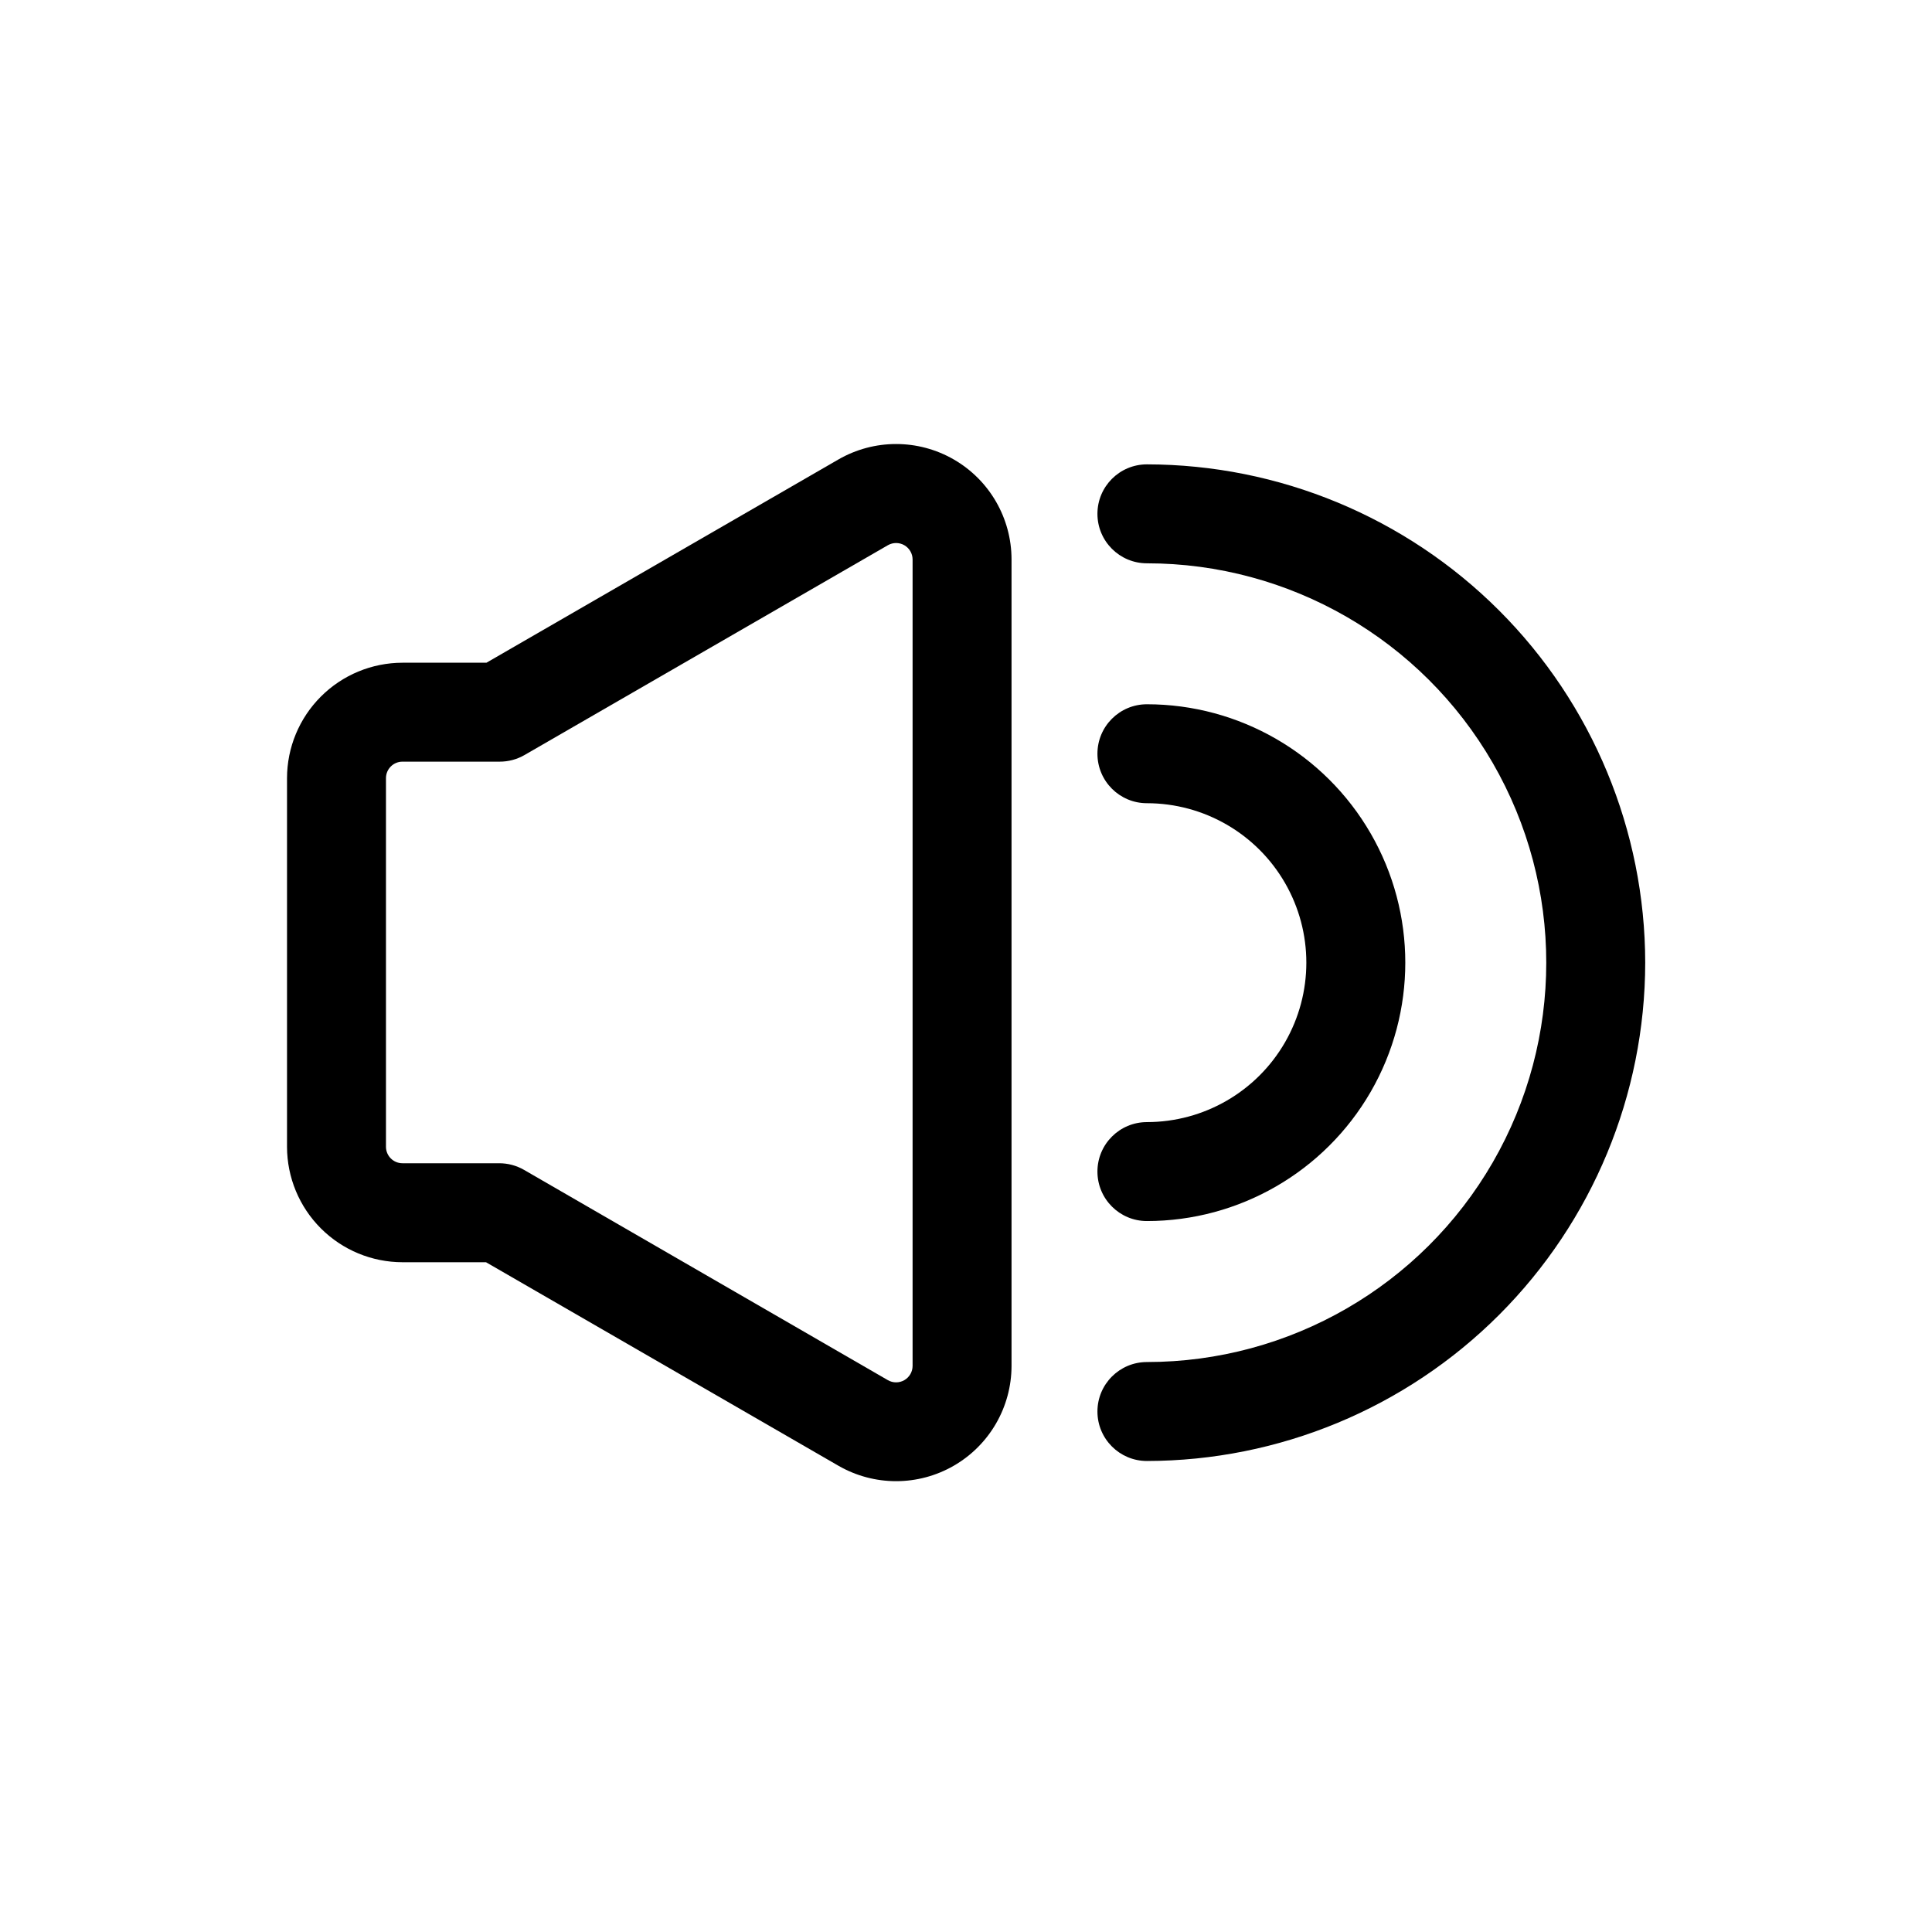 <?xml version="1.0" encoding="UTF-8"?>
<!-- Uploaded to: ICON Repo, www.svgrepo.com, Generator: ICON Repo Mixer Tools -->
<svg fill="#000000" width="800px" height="800px" version="1.1" viewBox="144 144 512 512" xmlns="http://www.w3.org/2000/svg">
 <g>
  <path d="m272.79 478.5 93.422 53.949c9.461 5.445 21.109 5.438 30.562-0.023 9.453-5.461 15.281-15.543 15.293-26.461v-213.71c-0.004-10.93-5.836-21.027-15.301-26.488-9.465-5.461-21.125-5.461-30.59 0.004l-93.266 53.859h-22.254c-8.113 0.012-15.887 3.234-21.621 8.973-5.738 5.734-8.965 13.512-8.973 21.621v97.707c0.016 8.105 3.242 15.879 8.977 21.609 5.734 5.734 13.508 8.957 21.617 8.965zm-26.504-30.594v-97.688c0-2.414 1.957-4.371 4.371-4.371h25.77c2.301 0.004 4.562-0.598 6.555-1.746l96.344-55.629c1.348-0.762 3-0.754 4.34 0.023 1.34 0.777 2.168 2.203 2.18 3.754v213.71c0.004 1.562-0.828 3.008-2.184 3.793-1.352 0.781-3.019 0.781-4.371 0l-96.43-55.73c-1.996-1.148-4.258-1.75-6.559-1.75h-25.645c-2.406 0-4.359-1.945-4.371-4.352z"/>
  <path d="m447.94 441.37c-7.238 0-13.109 5.867-13.109 13.109 0 7.242 5.871 13.113 13.109 13.113 24.465 0 47.07-13.055 59.305-34.238 12.23-21.188 12.23-47.293 0-68.477-12.234-21.188-34.84-34.238-59.305-34.238-7.238 0-13.109 5.867-13.109 13.109s5.871 13.113 13.109 13.113c15.098 0 29.047 8.051 36.594 21.125s7.547 29.18 0 42.254c-7.547 13.074-21.496 21.129-36.594 21.129z"/>
  <path d="m580 399.12c-0.043-35.012-13.969-68.578-38.723-93.336-24.758-24.754-58.324-38.684-93.336-38.723-7.238 0-13.109 5.871-13.109 13.109 0 7.242 5.871 13.113 13.109 13.113 37.812 0 72.75 20.172 91.656 52.918 18.906 32.746 18.906 73.09 0 105.84-18.906 32.742-53.844 52.914-91.656 52.914-7.238 0-13.109 5.871-13.109 13.113s5.871 13.109 13.109 13.109c35.012-0.039 68.578-13.965 93.336-38.723 24.754-24.758 38.68-58.324 38.723-93.332z"/>
 </g>
</svg>